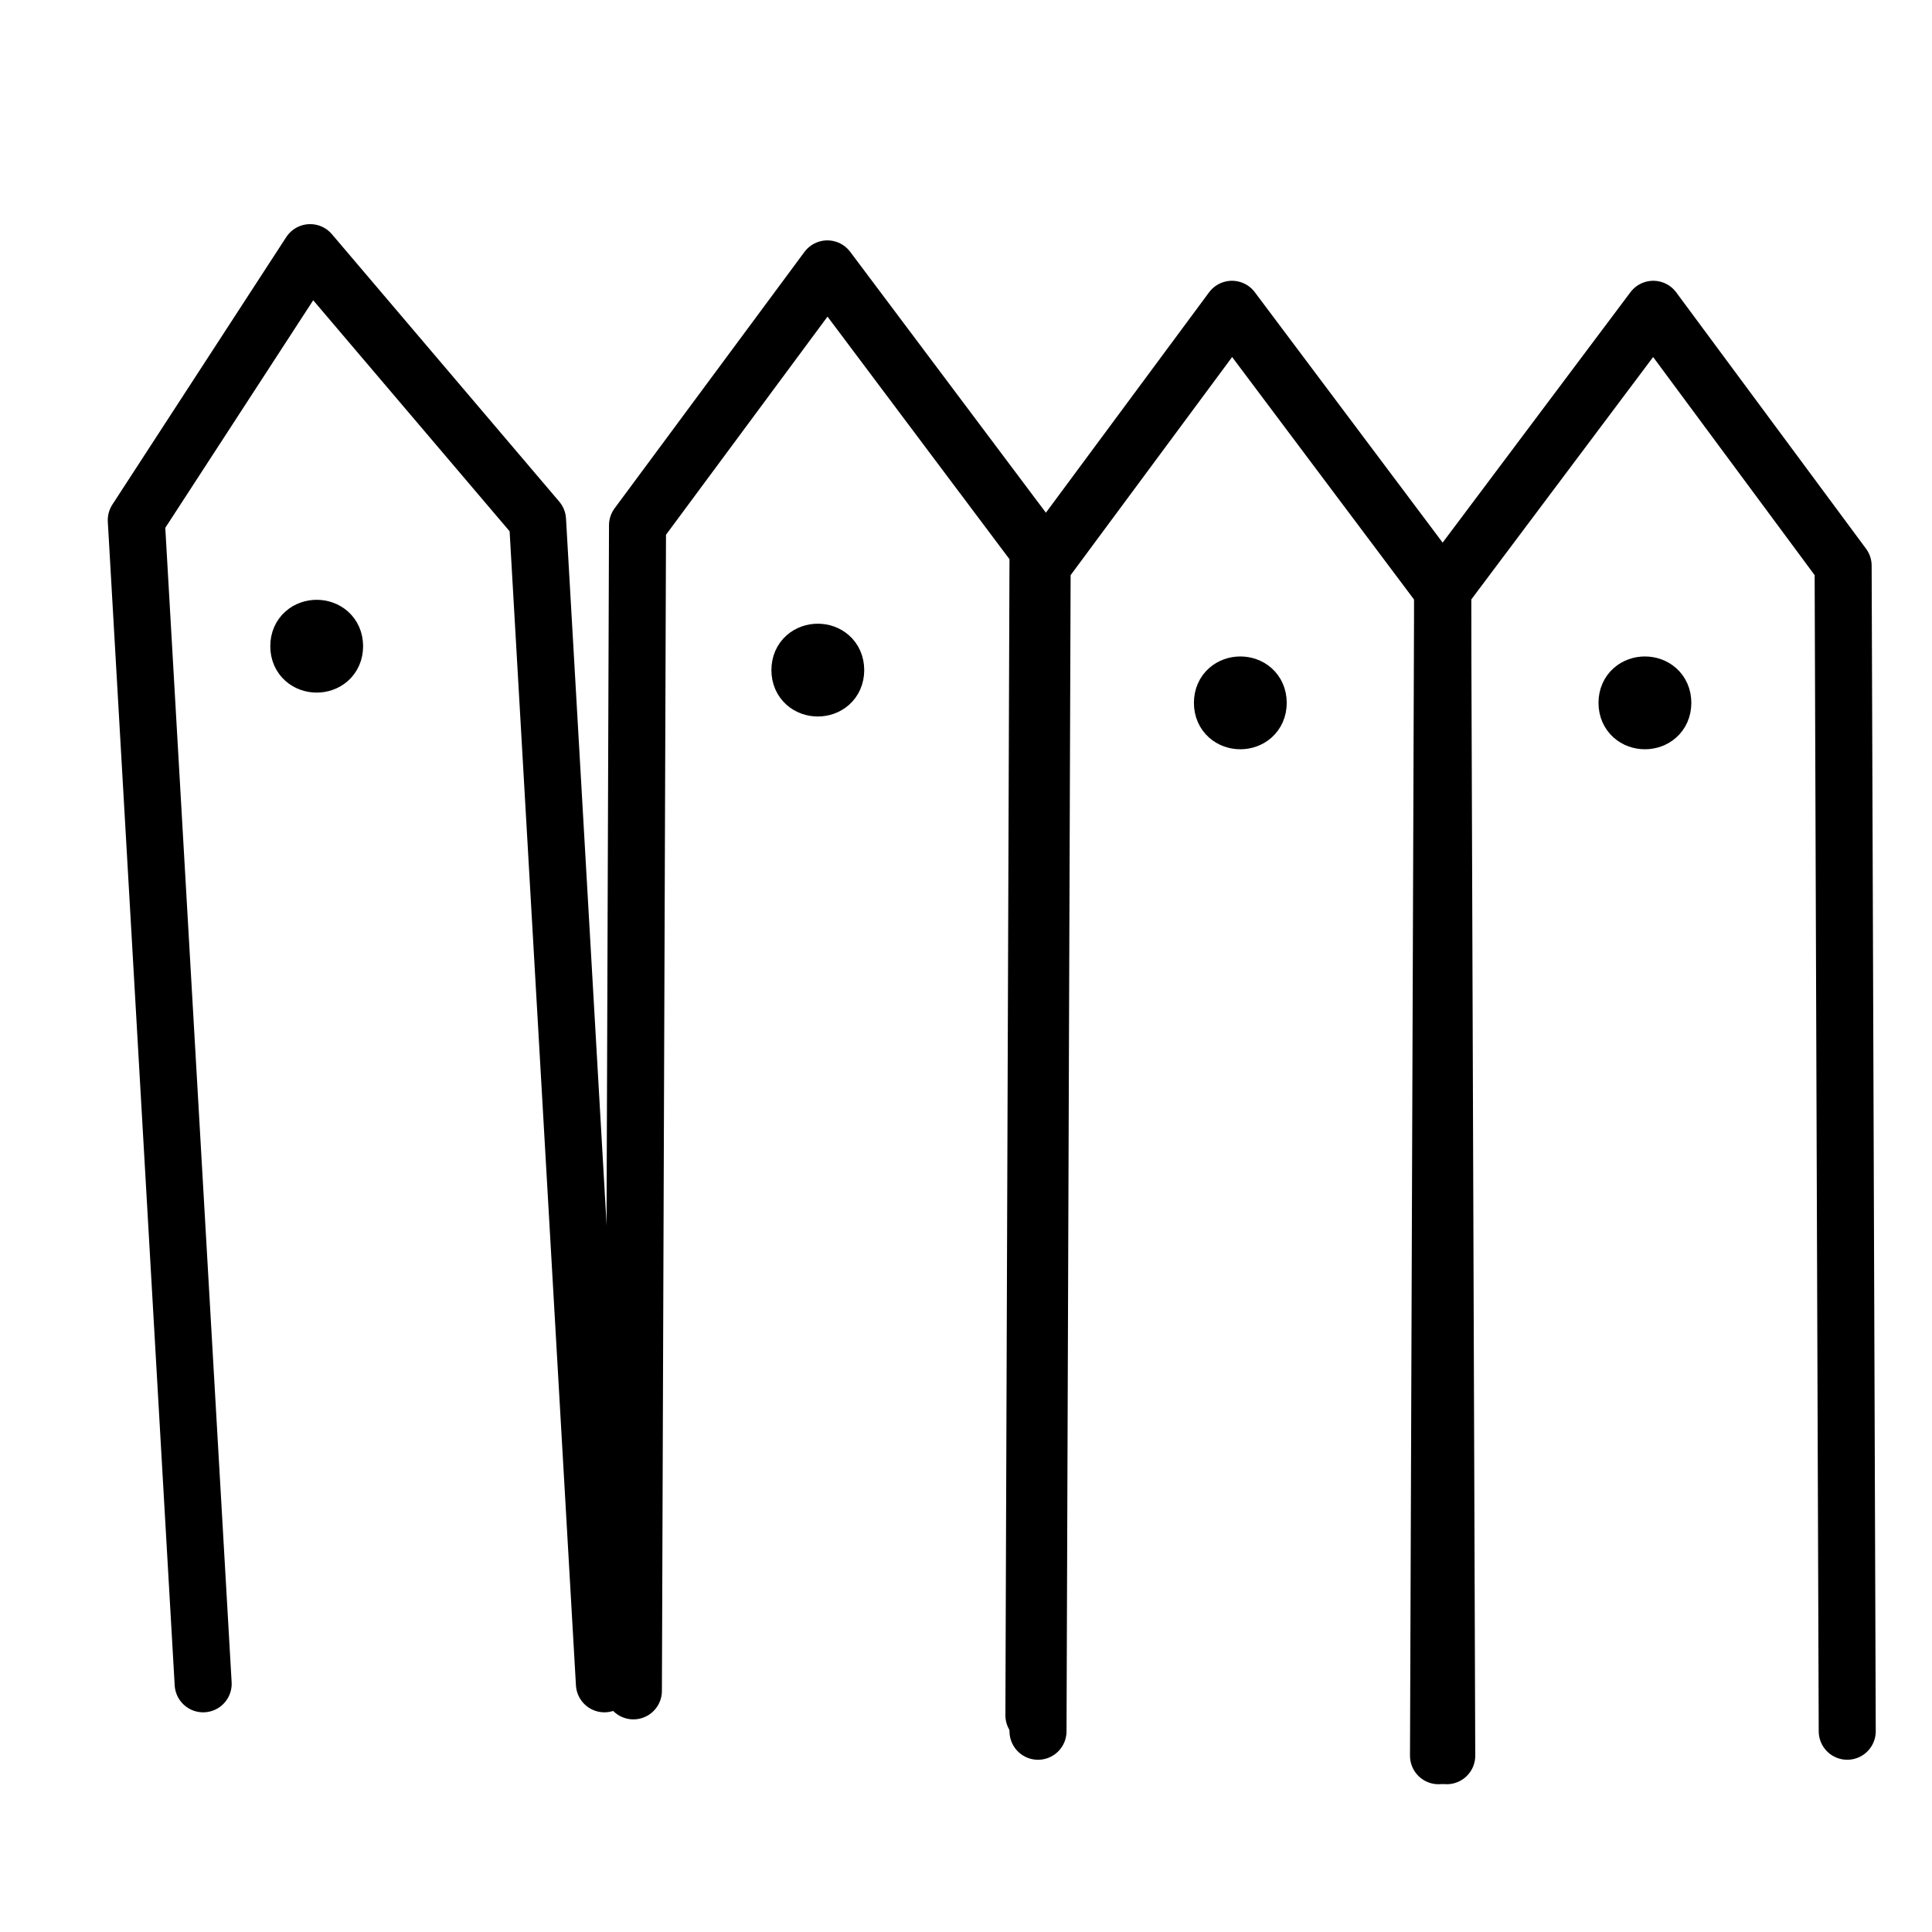<?xml version="1.0" encoding="UTF-8"?>
<!-- Uploaded to: ICON Repo, www.iconrepo.com, Generator: ICON Repo Mixer Tools -->
<svg width="800px" height="800px" version="1.1" viewBox="144 144 512 512" xmlns="http://www.w3.org/2000/svg">
 <g fill="none" stroke="#000000" stroke-linecap="round" stroke-linejoin="round" stroke-miterlimit="10" stroke-width="3">
  <path transform="matrix(5.038 0 0 5.038 148.09 148.09)" d="m9.875 87.76-3.518-61.213 9.146-14.069 11.961 14.069 3.518 61.213"/>
  <path transform="matrix(5.038 0 0 5.038 148.09 148.09)" d="m32.506 88.131 0.217-61.311 9.986-13.487 11.082 14.773-0.217 61.311"/>
  <path transform="matrix(5.038 0 0 5.038 148.09 148.09)" d="m53.79 90.256 0.217-61.311 9.986-13.487 11.081 14.773-0.217 61.312"/>
  <path transform="matrix(5.038 0 0 5.038 148.09 148.09)" d="m16.788 33.18c0 1.254-1.882 1.254-1.882 0 0-1.254 1.882-1.254 1.882 0"/>
  <path transform="matrix(5.038 0 0 5.038 148.09 148.09)" d="m43.148 34.437c0 1.254-1.882 1.254-1.882 0 0-1.254 1.882-1.254 1.882 0"/>
  <path transform="matrix(5.038 0 0 5.038 148.09 148.09)" d="m65.373 36.16c0 1.255-1.882 1.255-1.882 0 0-1.254 1.882-1.254 1.882 0"/>
  <path transform="matrix(5.038 0 0 5.038 148.09 148.09)" d="m96.357 90.255-0.216-61.31-9.987-13.487-11.08 14.773 0.216 61.311"/>
  <path transform="matrix(5.038 0 0 5.038 148.09 148.09)" d="m86.656 36.16c0 1.255-1.883 1.255-1.883 0 0-1.254 1.883-1.254 1.883 0"/>
 </g>
</svg>